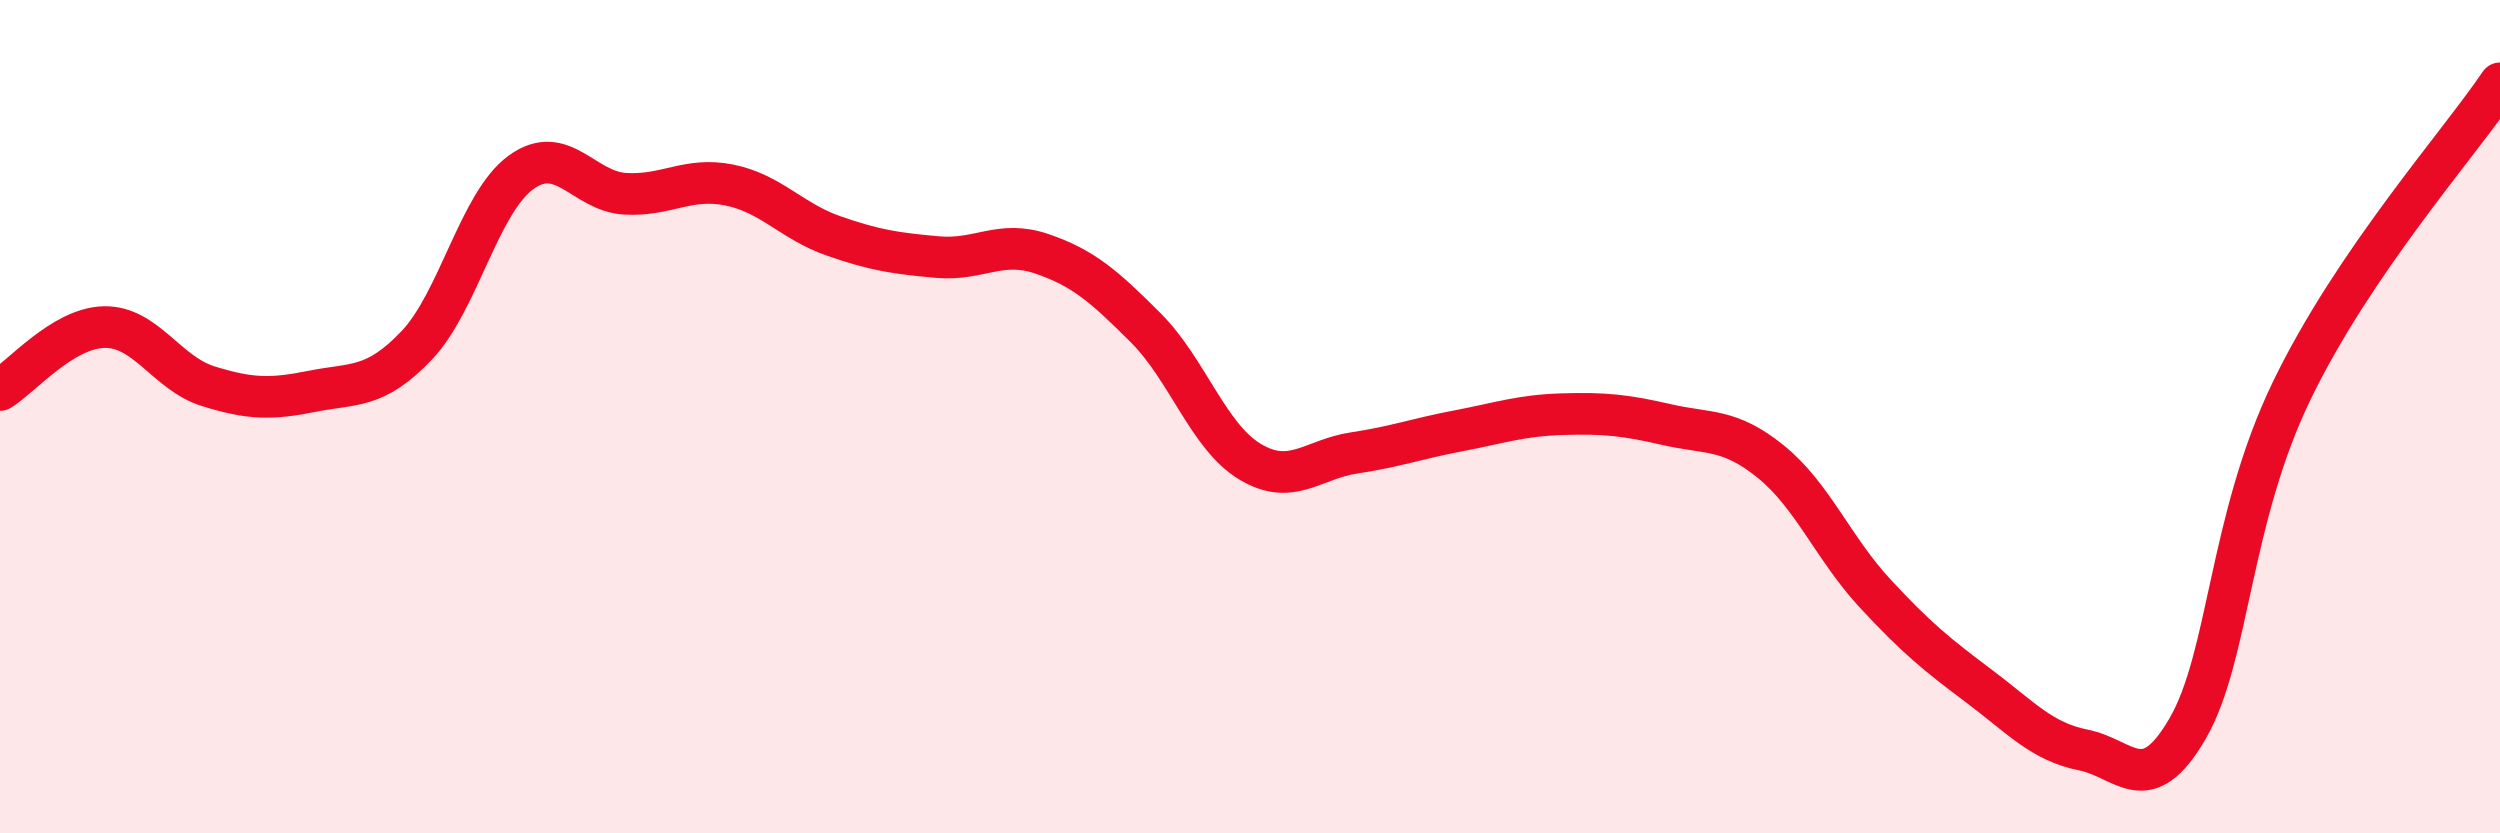 
    <svg width="60" height="20" viewBox="0 0 60 20" xmlns="http://www.w3.org/2000/svg">
      <path
        d="M 0,9.36 C 0.5,9.06 1.5,7.87 2.5,7.85 C 3.5,7.83 4,8.96 5,9.27 C 6,9.58 6.5,9.59 7.5,9.39 C 8.5,9.19 9,9.34 10,8.29 C 11,7.24 11.5,4.87 12.5,4.14 C 13.5,3.41 14,4.59 15,4.65 C 16,4.71 16.5,4.24 17.5,4.44 C 18.5,4.64 19,5.31 20,5.66 C 21,6.01 21.5,6.08 22.5,6.17 C 23.5,6.26 24,5.75 25,6.09 C 26,6.43 26.5,6.87 27.5,7.87 C 28.5,8.87 29,10.48 30,11.08 C 31,11.68 31.5,11.02 32.5,10.87 C 33.5,10.72 34,10.53 35,10.34 C 36,10.15 36.5,9.97 37.5,9.94 C 38.5,9.91 39,9.96 40,10.19 C 41,10.42 41.5,10.27 42.5,11.08 C 43.5,11.89 44,13.16 45,14.24 C 46,15.32 46.5,15.72 47.5,16.47 C 48.5,17.22 49,17.8 50,18 C 51,18.2 51.5,19.21 52.5,17.49 C 53.5,15.77 53.5,12.48 55,9.38 C 56.5,6.28 59,3.48 60,2L60 20L0 20Z"
        fill="#EB0A25"
        opacity="0.1"
        stroke-linecap="round"
        stroke-linejoin="round"
      />
      <path
        d="M 0,9.36 C 0.5,9.06 1.5,7.87 2.5,7.85 C 3.5,7.83 4,8.96 5,9.27 C 6,9.58 6.5,9.59 7.5,9.39 C 8.5,9.19 9,9.34 10,8.29 C 11,7.24 11.5,4.87 12.5,4.14 C 13.5,3.41 14,4.59 15,4.65 C 16,4.71 16.5,4.24 17.5,4.44 C 18.5,4.64 19,5.31 20,5.66 C 21,6.01 21.5,6.08 22.5,6.17 C 23.5,6.26 24,5.75 25,6.09 C 26,6.43 26.5,6.87 27.5,7.87 C 28.5,8.87 29,10.48 30,11.08 C 31,11.68 31.5,11.02 32.5,10.87 C 33.5,10.72 34,10.53 35,10.34 C 36,10.15 36.5,9.97 37.5,9.94 C 38.5,9.91 39,9.96 40,10.19 C 41,10.42 41.5,10.27 42.5,11.08 C 43.5,11.89 44,13.16 45,14.24 C 46,15.32 46.5,15.72 47.5,16.47 C 48.5,17.22 49,17.8 50,18 C 51,18.2 51.5,19.21 52.5,17.49 C 53.5,15.77 53.5,12.48 55,9.38 C 56.5,6.28 59,3.48 60,2"
        stroke="#EB0A25"
        stroke-width="1"
        fill="none"
        stroke-linecap="round"
        stroke-linejoin="round"
      />
    </svg>
  
